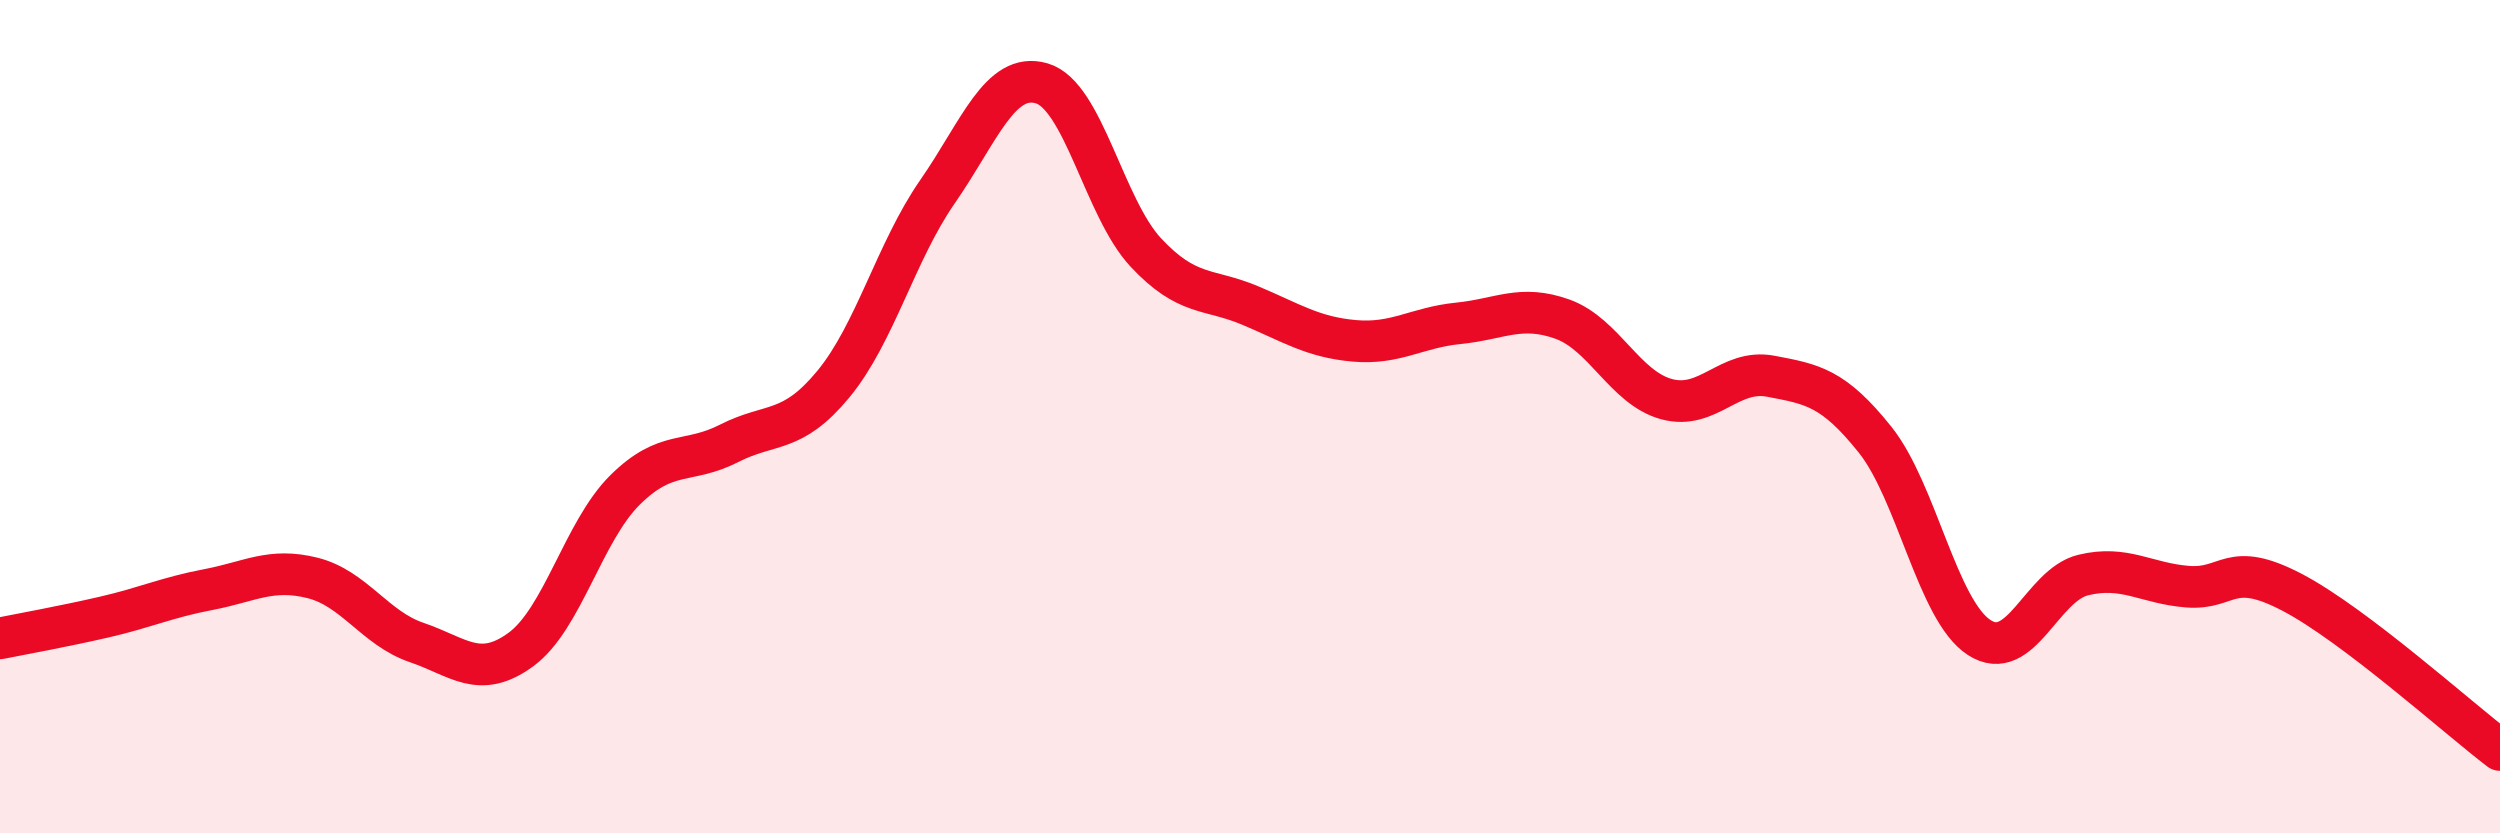 
    <svg width="60" height="20" viewBox="0 0 60 20" xmlns="http://www.w3.org/2000/svg">
      <path
        d="M 0,15.32 C 0.5,15.22 1.5,15.04 2.5,14.81 C 3.5,14.58 4,14.34 5,14.15 C 6,13.96 6.5,13.62 7.5,13.87 C 8.5,14.12 9,15.08 10,15.42 C 11,15.76 11.5,16.32 12.5,15.59 C 13.5,14.86 14,12.75 15,11.76 C 16,10.77 16.5,11.15 17.5,10.64 C 18.5,10.13 19,10.43 20,9.22 C 21,8.01 21.5,6.04 22.5,4.6 C 23.5,3.16 24,1.71 25,2 C 26,2.29 26.5,4.99 27.5,6.06 C 28.5,7.13 29,6.91 30,7.33 C 31,7.75 31.5,8.09 32.5,8.18 C 33.5,8.27 34,7.86 35,7.76 C 36,7.66 36.5,7.3 37.5,7.66 C 38.5,8.02 39,9.31 40,9.58 C 41,9.85 41.5,8.84 42.5,9.03 C 43.5,9.22 44,9.3 45,10.55 C 46,11.8 46.5,14.65 47.5,15.3 C 48.5,15.95 49,14.04 50,13.8 C 51,13.56 51.5,14 52.5,14.08 C 53.5,14.16 53.5,13.43 55,14.21 C 56.5,14.99 59,17.24 60,18L60 20L0 20Z"
        fill="#EB0A25"
        opacity="0.1"
        stroke-linecap="round"
        stroke-linejoin="round"
      />
      <path
        d="M 0,15.32 C 0.5,15.22 1.5,15.04 2.5,14.81 C 3.5,14.58 4,14.34 5,14.15 C 6,13.96 6.5,13.62 7.5,13.87 C 8.5,14.12 9,15.08 10,15.42 C 11,15.76 11.5,16.32 12.5,15.59 C 13.5,14.86 14,12.75 15,11.76 C 16,10.77 16.5,11.15 17.5,10.64 C 18.5,10.13 19,10.43 20,9.22 C 21,8.01 21.5,6.04 22.5,4.6 C 23.5,3.16 24,1.71 25,2 C 26,2.29 26.5,4.99 27.5,6.06 C 28.5,7.13 29,6.91 30,7.33 C 31,7.75 31.5,8.09 32.5,8.18 C 33.5,8.27 34,7.86 35,7.76 C 36,7.66 36.5,7.3 37.5,7.66 C 38.5,8.02 39,9.31 40,9.58 C 41,9.85 41.5,8.84 42.5,9.03 C 43.5,9.22 44,9.3 45,10.55 C 46,11.8 46.5,14.65 47.5,15.3 C 48.5,15.95 49,14.04 50,13.8 C 51,13.56 51.5,14 52.5,14.08 C 53.5,14.16 53.5,13.43 55,14.21 C 56.5,14.99 59,17.24 60,18"
        stroke="#EB0A25"
        stroke-width="1"
        fill="none"
        stroke-linecap="round"
        stroke-linejoin="round"
      />
    </svg>
  